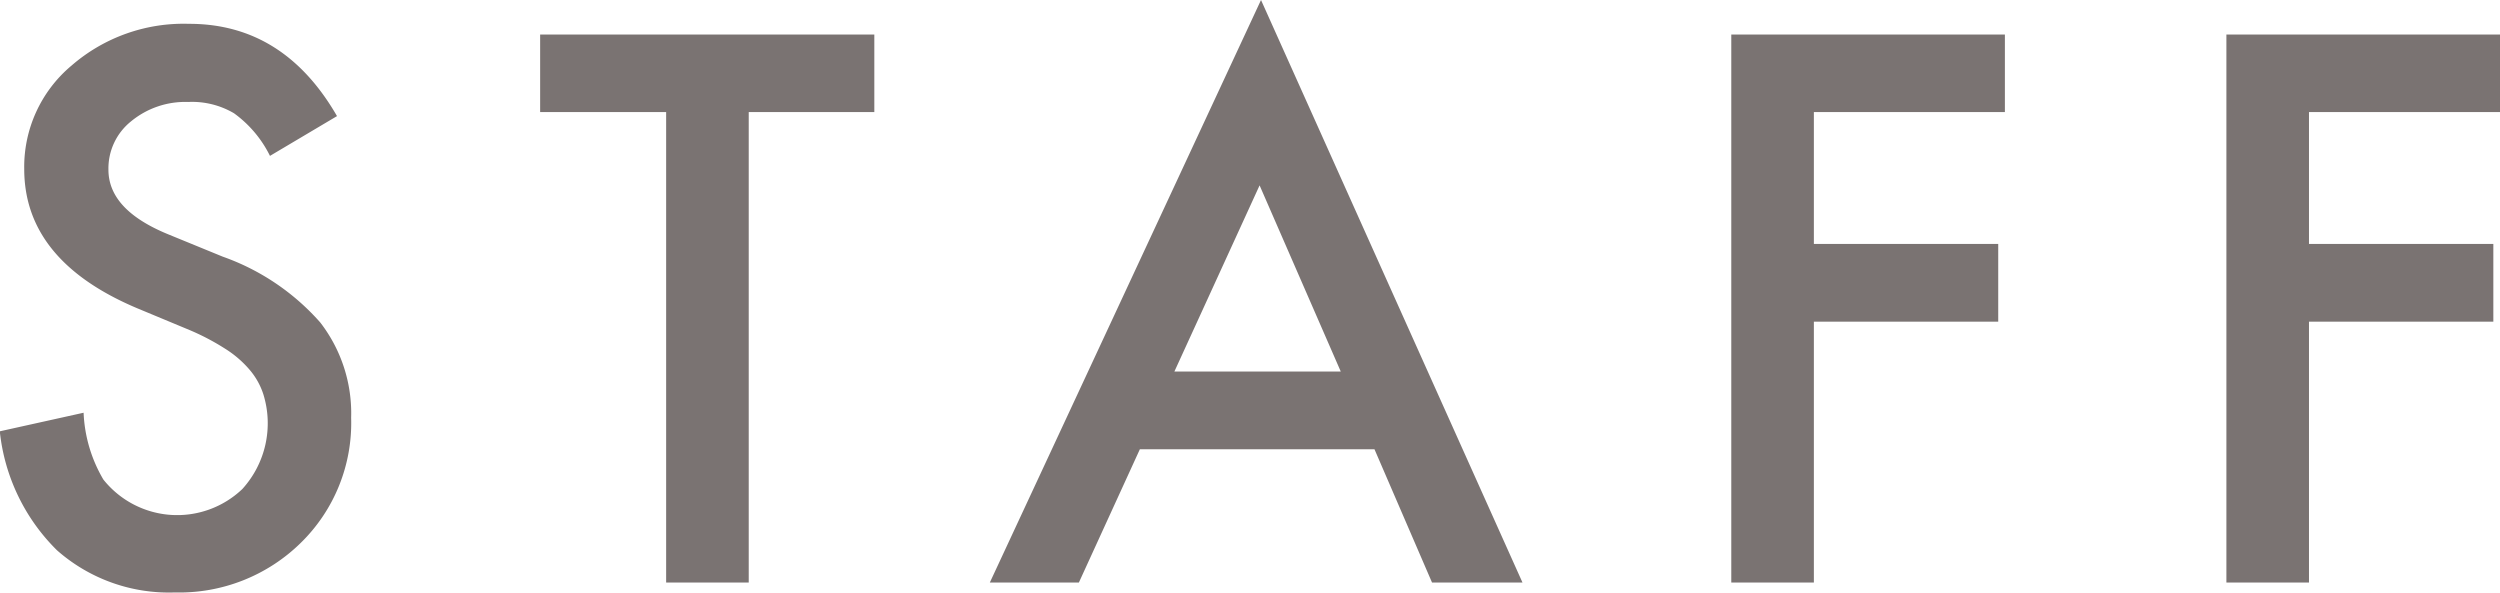 <svg xmlns="http://www.w3.org/2000/svg" width="123.81" height="29.35"><defs><style>.cls-1 {
        fill: #7a7372;
        fill-rule: evenodd;
      }</style></defs><path id="heading-staff.svg" class="cls-1" d="M3050.89,8346.52a8.464,8.464,0,0,0-5.82,2.07,6.542,6.542,0,0,0-2.34,5.12q0,4.53,5.58,6.89l2.62,1.09a11.8,11.8,0,0,1,1.75.92,5.262,5.262,0,0,1,1.21,1.04,3.553,3.553,0,0,1,.68,1.21,4.84,4.84,0,0,1-1.04,4.7,4.675,4.675,0,0,1-6.88-.47,7.081,7.081,0,0,1-.98-3.31l-4.15.92a9.689,9.689,0,0,0,2.83,5.89,8.378,8.378,0,0,0,5.84,2.09,8.583,8.583,0,0,0,6.24-2.46,8.3,8.3,0,0,0,2.49-6.19,7.348,7.348,0,0,0-1.53-4.72,11.588,11.588,0,0,0-4.83-3.26l-2.71-1.11c-1.97-.81-2.95-1.87-2.95-3.2a2.988,2.988,0,0,1,1.12-2.39,4.219,4.219,0,0,1,2.83-.96,4.085,4.085,0,0,1,2.27.56,5.729,5.729,0,0,1,1.78,2.11l3.32-1.97q-2.64-4.575-7.33-4.57h0Zm33.94,4.37v-3.84h-16.55v3.84h6.24v23.3h4.09v-23.3h6.22Zm27.62,23.3h4.48l-12.95-28.85-13.43,28.85h4.41l3.02-6.6h11.62Zm-12.76-10.45,4.22-9.22,4.02,9.22h-8.24Zm41.13-16.69h-13.55v27.14h4.09v-12.92h9.13v-3.85h-9.13v-6.53h9.46v-3.84Zm24.52,0h-13.55v27.14h4.09v-12.92h9.13v-3.85h-9.13v-6.53h9.46v-3.84Z" transform="translate(-3041.53 -8345.34)"/></svg>